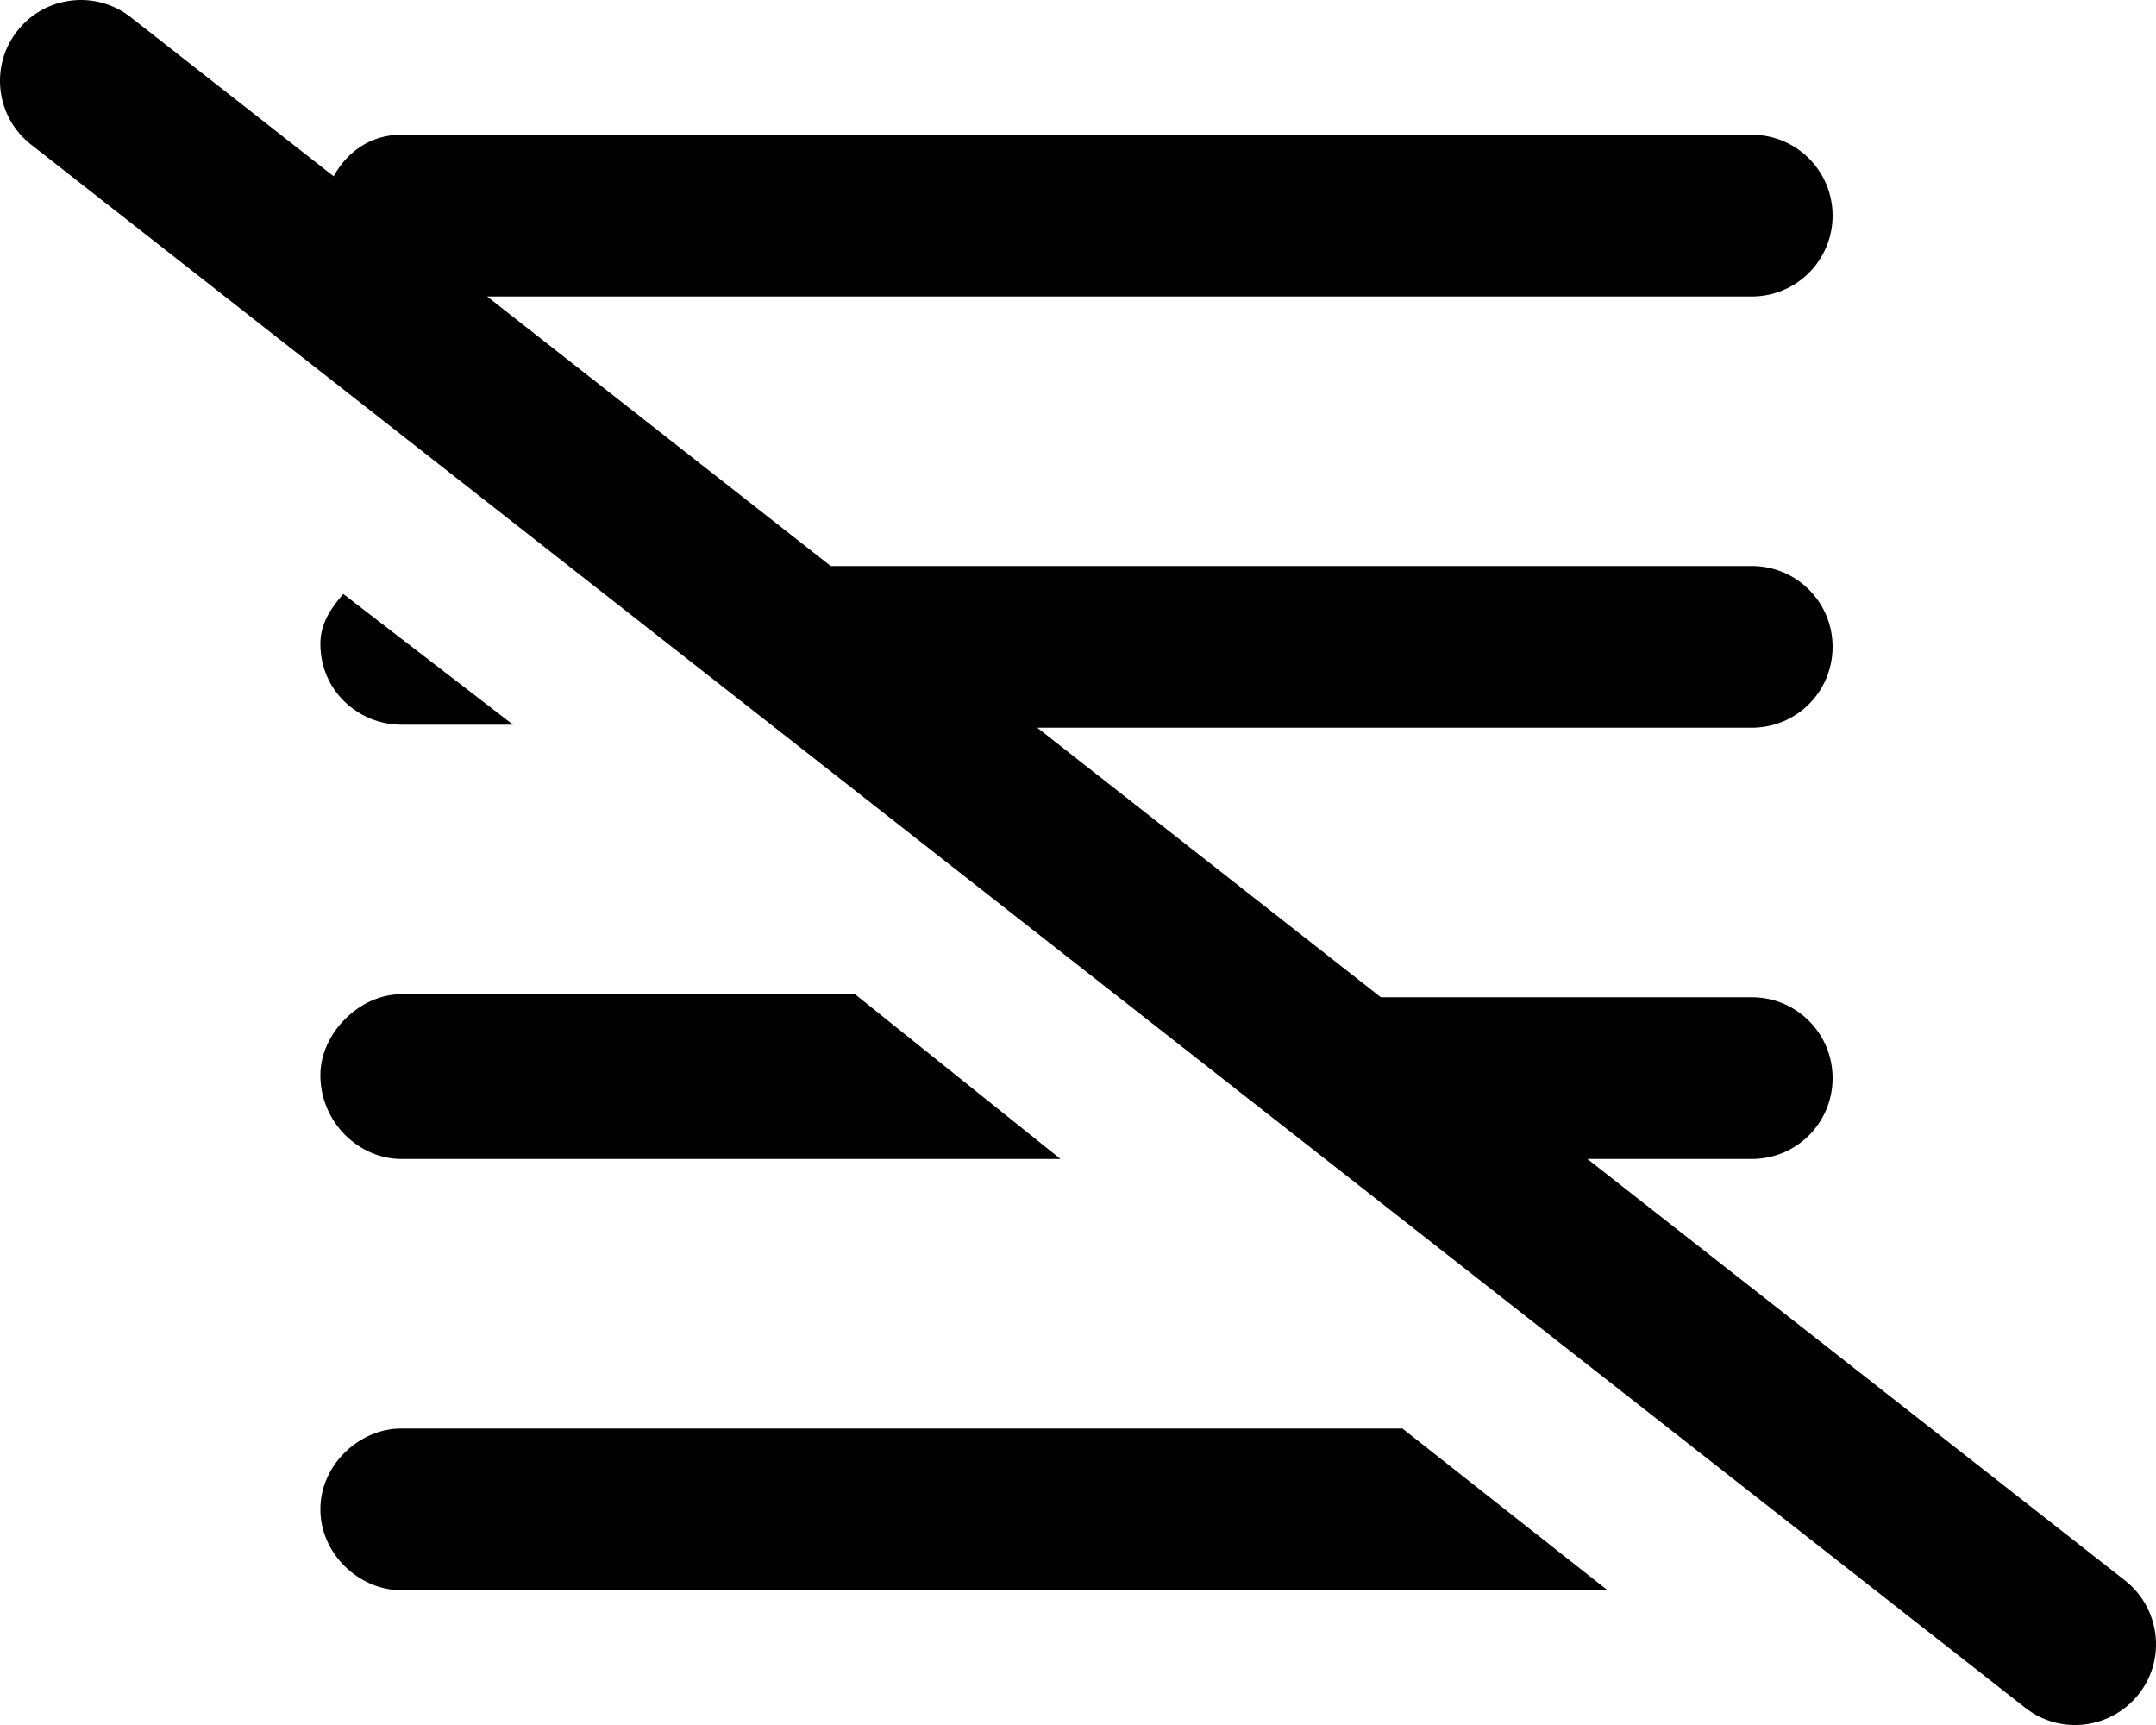 <svg xmlns="http://www.w3.org/2000/svg" viewBox="0 0 640 512"><!--! Font Awesome Pro 6.1.2 by @fontawesome - https://fontawesome.com License - https://fontawesome.com/license (Commercial License) Copyright 2022 Fonticons, Inc. --><path d="M99.03 52.32C103.1 44.97 110.1 40 119.1 40H520C533.3 40 544 50.75 544 64C544 77.25 533.3 88 520 88H144.6L246.6 168H520C533.3 168 544 178.7 544 192C544 205.3 533.3 216 520 216H307.9L409.9 296H520C533.3 296 544 306.7 544 320C544 333.3 533.3 344 520 344H471.2L630.8 469.1C641.2 477.3 643.1 492.4 634.9 502.8C626.7 513.2 611.6 515.1 601.2 506.9L9.196 42.89C-1.236 34.71-3.065 19.63 5.112 9.196C13.29-1.236 28.37-3.065 38.81 5.112L99.03 52.32zM119.1 215.1C106.7 215.1 95.1 205.3 95.1 191.1C95.1 185.1 98.21 180.5 101.9 176.3L152.3 215.1H119.1zM119.1 344C106.7 344 95.1 333.3 95.1 319.1C95.1 306.7 106.7 295.1 119.1 295.1H253.8L314.8 344H119.1zM119.1 424H416.3L477.2 472H119.1C106.7 472 95.1 461.3 95.1 448C95.1 434.7 106.7 424 119.1 424z"/></svg>